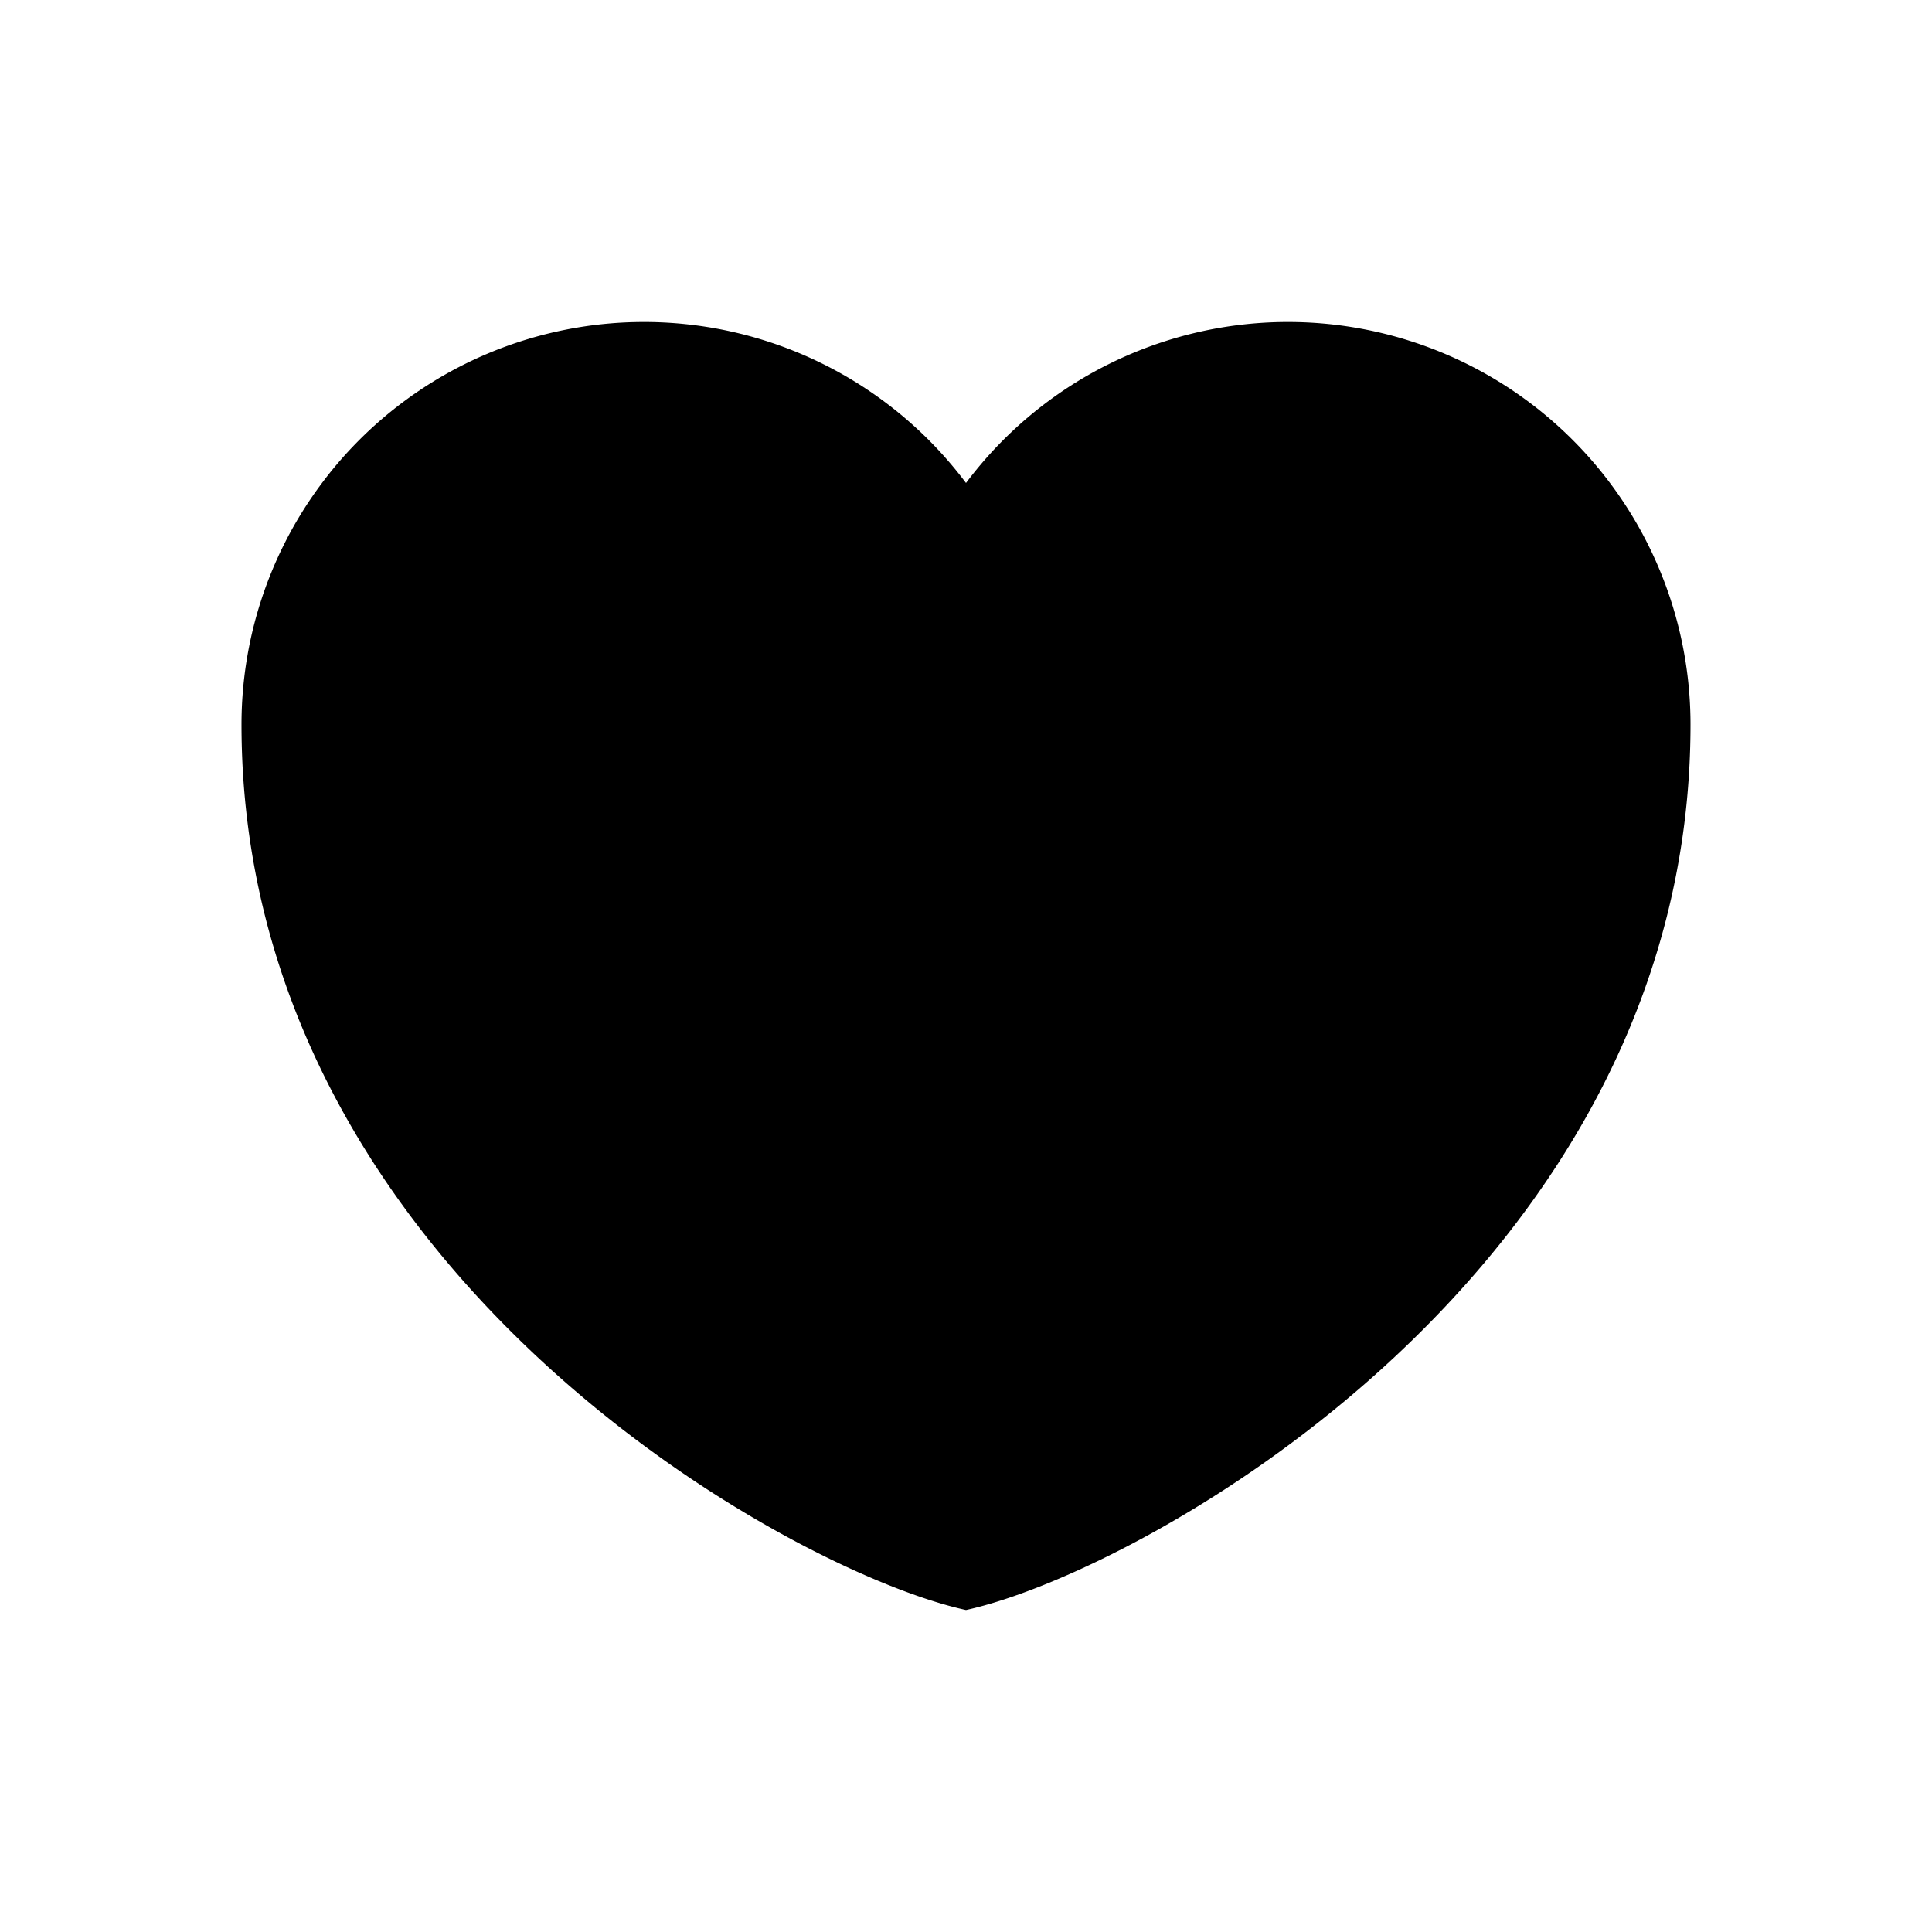 <?xml version="1.0" encoding="utf-8"?>
<!-- Generator: www.svgicons.com -->
<svg xmlns="http://www.w3.org/2000/svg" width="800" height="800" viewBox="0 0 24 24">
<path fill="currentColor" fill-rule="evenodd" d="M12 20c-2.205-.48-9-4.24-9-11a5 5 0 0 1 9-3a5 5 0 0 1 9 3c0 6.76-6.795 10.52-9 11"/>
</svg>